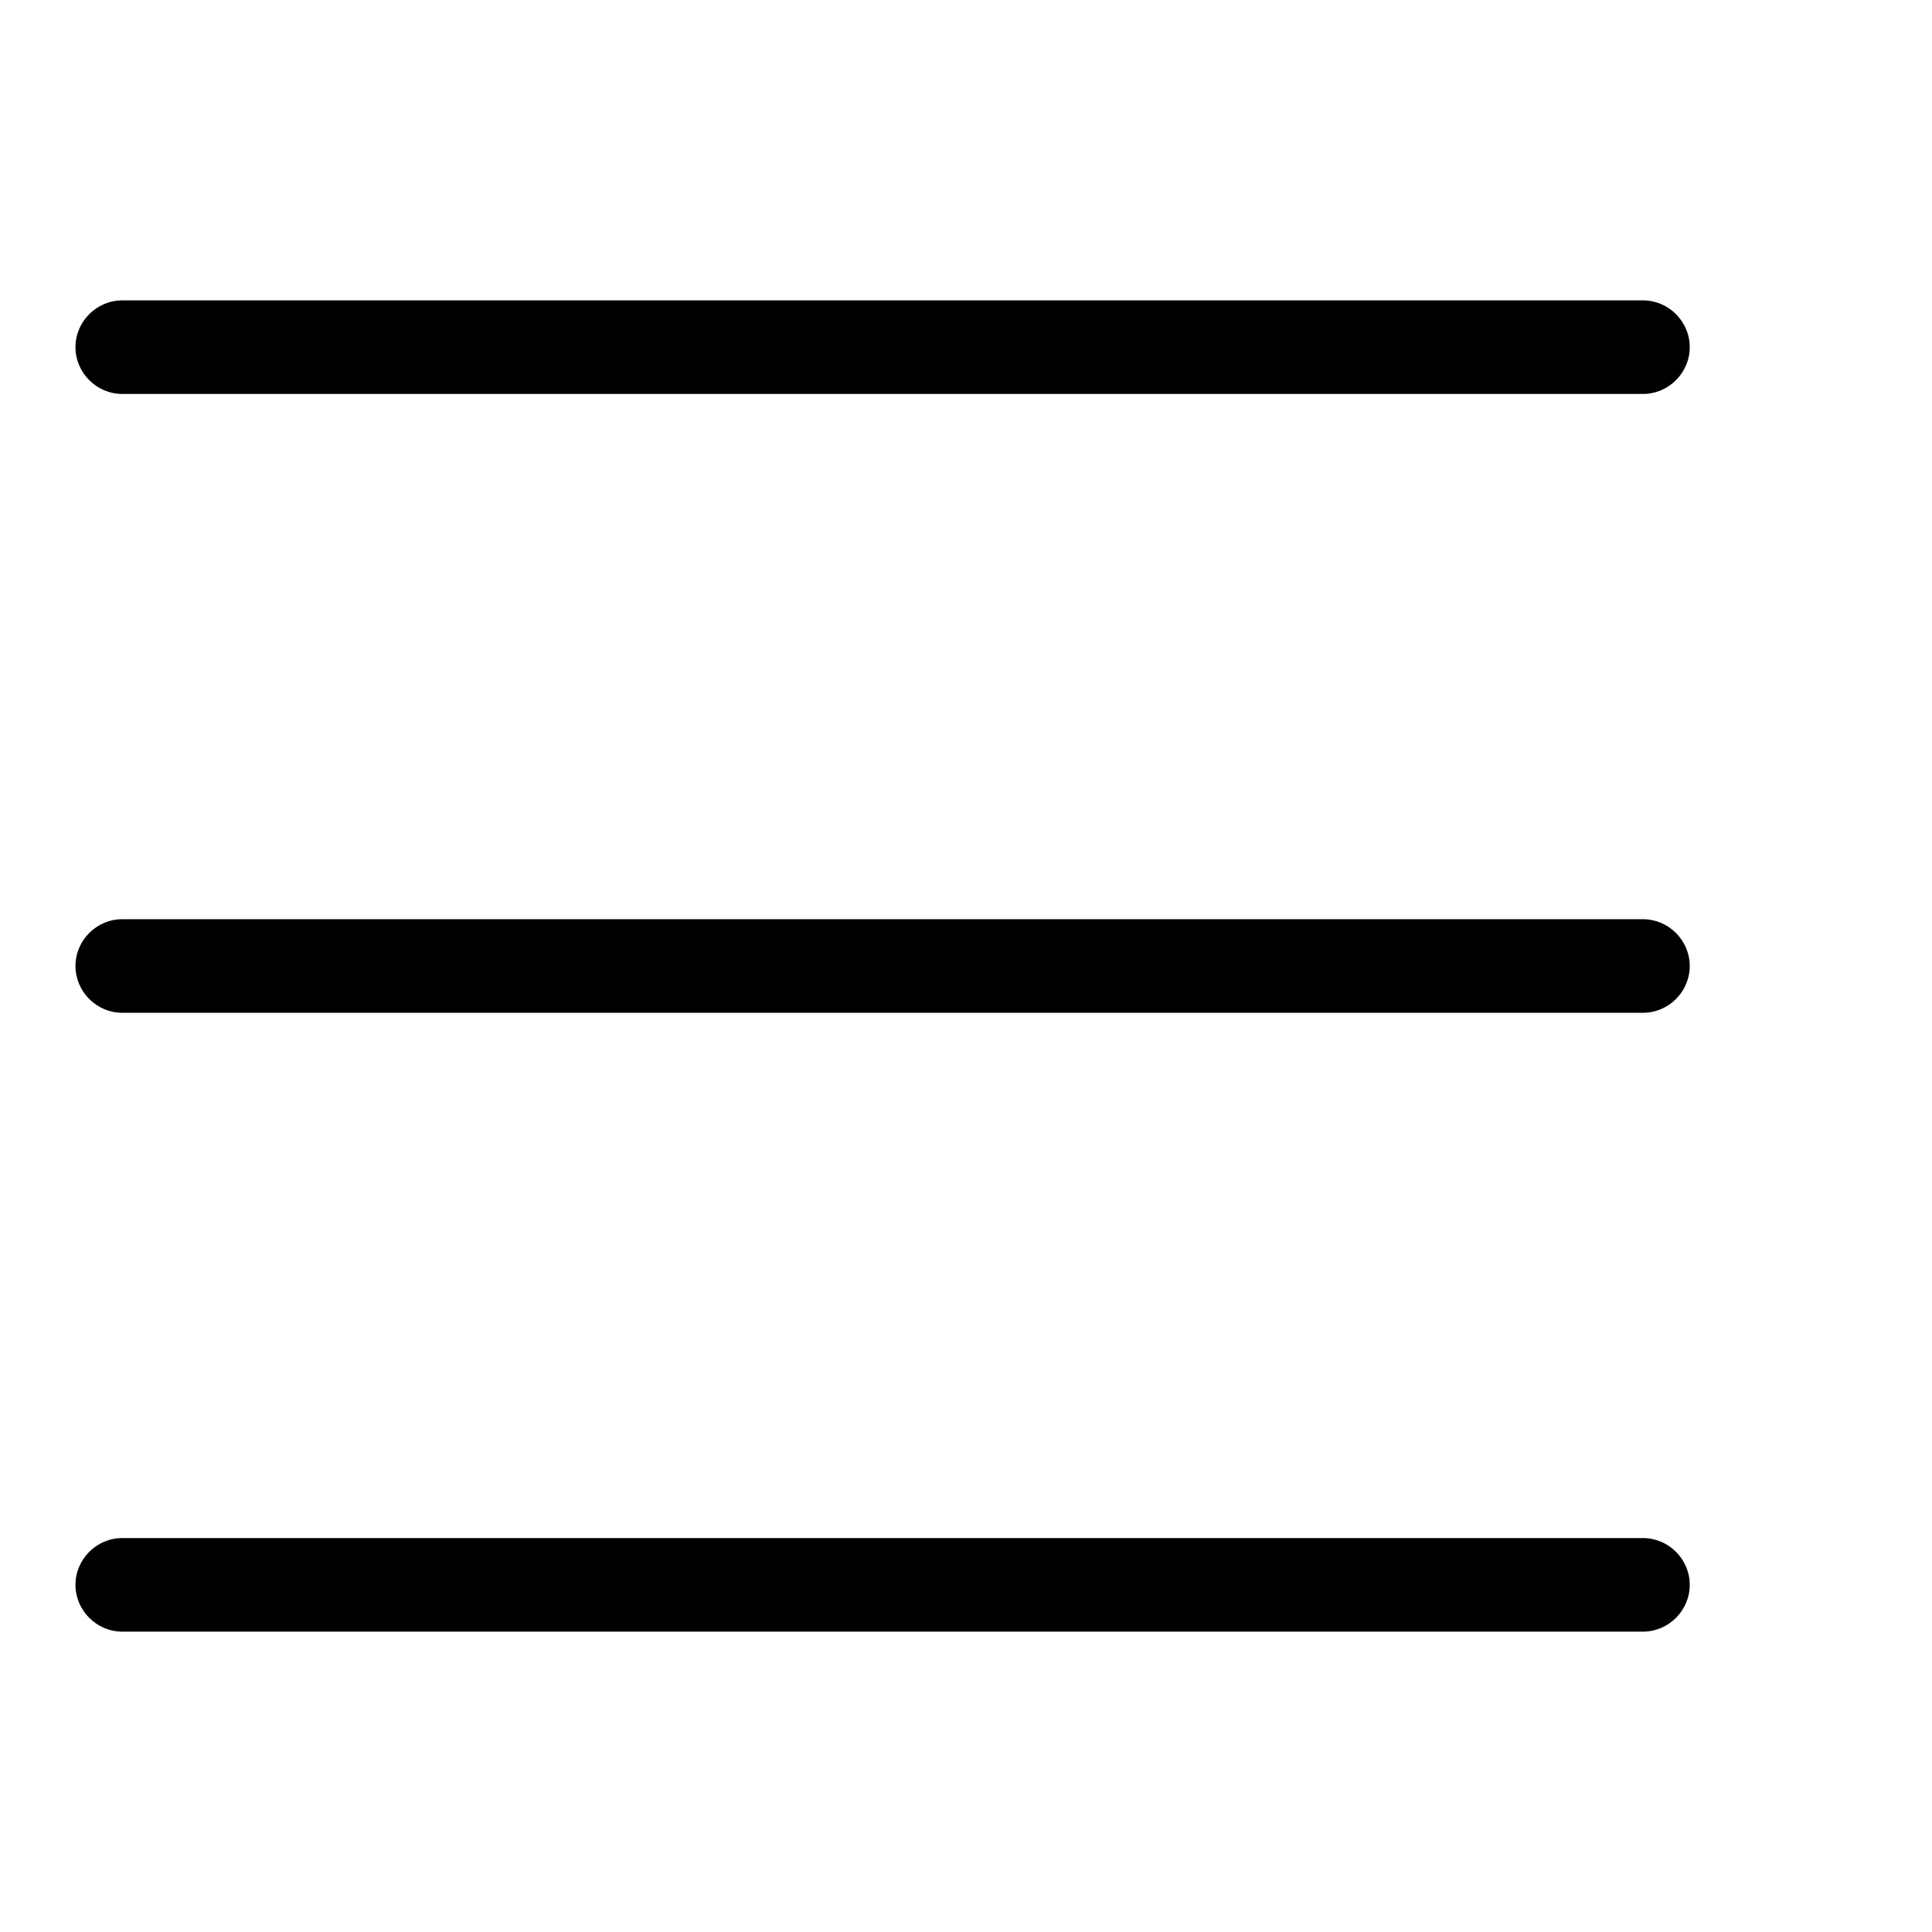 <?xml version="1.0" encoding="utf-8"?>
<!-- Svg Vector Icons : http://www.onlinewebfonts.com/icon -->
<!DOCTYPE svg PUBLIC "-//W3C//DTD SVG 1.1//EN" "http://www.w3.org/Graphics/SVG/1.1/DTD/svg11.dtd">
<svg version="1.1" xmlns="http://www.w3.org/2000/svg" xmlns:xlink="http://www.w3.org/1999/xlink" x="0px" y="0px" viewBox="0 0 256 256" enable-background="new 0 0 256 256" xml:space="preserve">
<g><g><path fill="#000000" d="M246,118.2"/><path fill="#000000" d="M246,118.2"/><path fill="#000000" d="M16.2,52.2c-3.4,0-6.2-2.8-6.2-6.2c0-3.4,2.8-6.2,6.2-6.2h201.5c3.4,0,6.2,2.8,6.2,6.2c0,3.4-2.8,6.2-6.2,6.2H16.2z"/><path fill="#000000" d="M16.2,134.2c-3.4,0-6.2-2.8-6.2-6.2c0-3.4,2.8-6.2,6.2-6.2h201.5c3.4,0,6.2,2.8,6.2,6.2c0,3.4-2.8,6.2-6.2,6.2H16.2z"/><path fill="#000000" d="M16.2,216.2c-3.4,0-6.2-2.8-6.2-6.2c0-3.4,2.8-6.2,6.2-6.2h201.5c3.4,0,6.2,2.8,6.2,6.2c0,3.4-2.8,6.2-6.2,6.2H16.2z"/></g></g>
</svg>